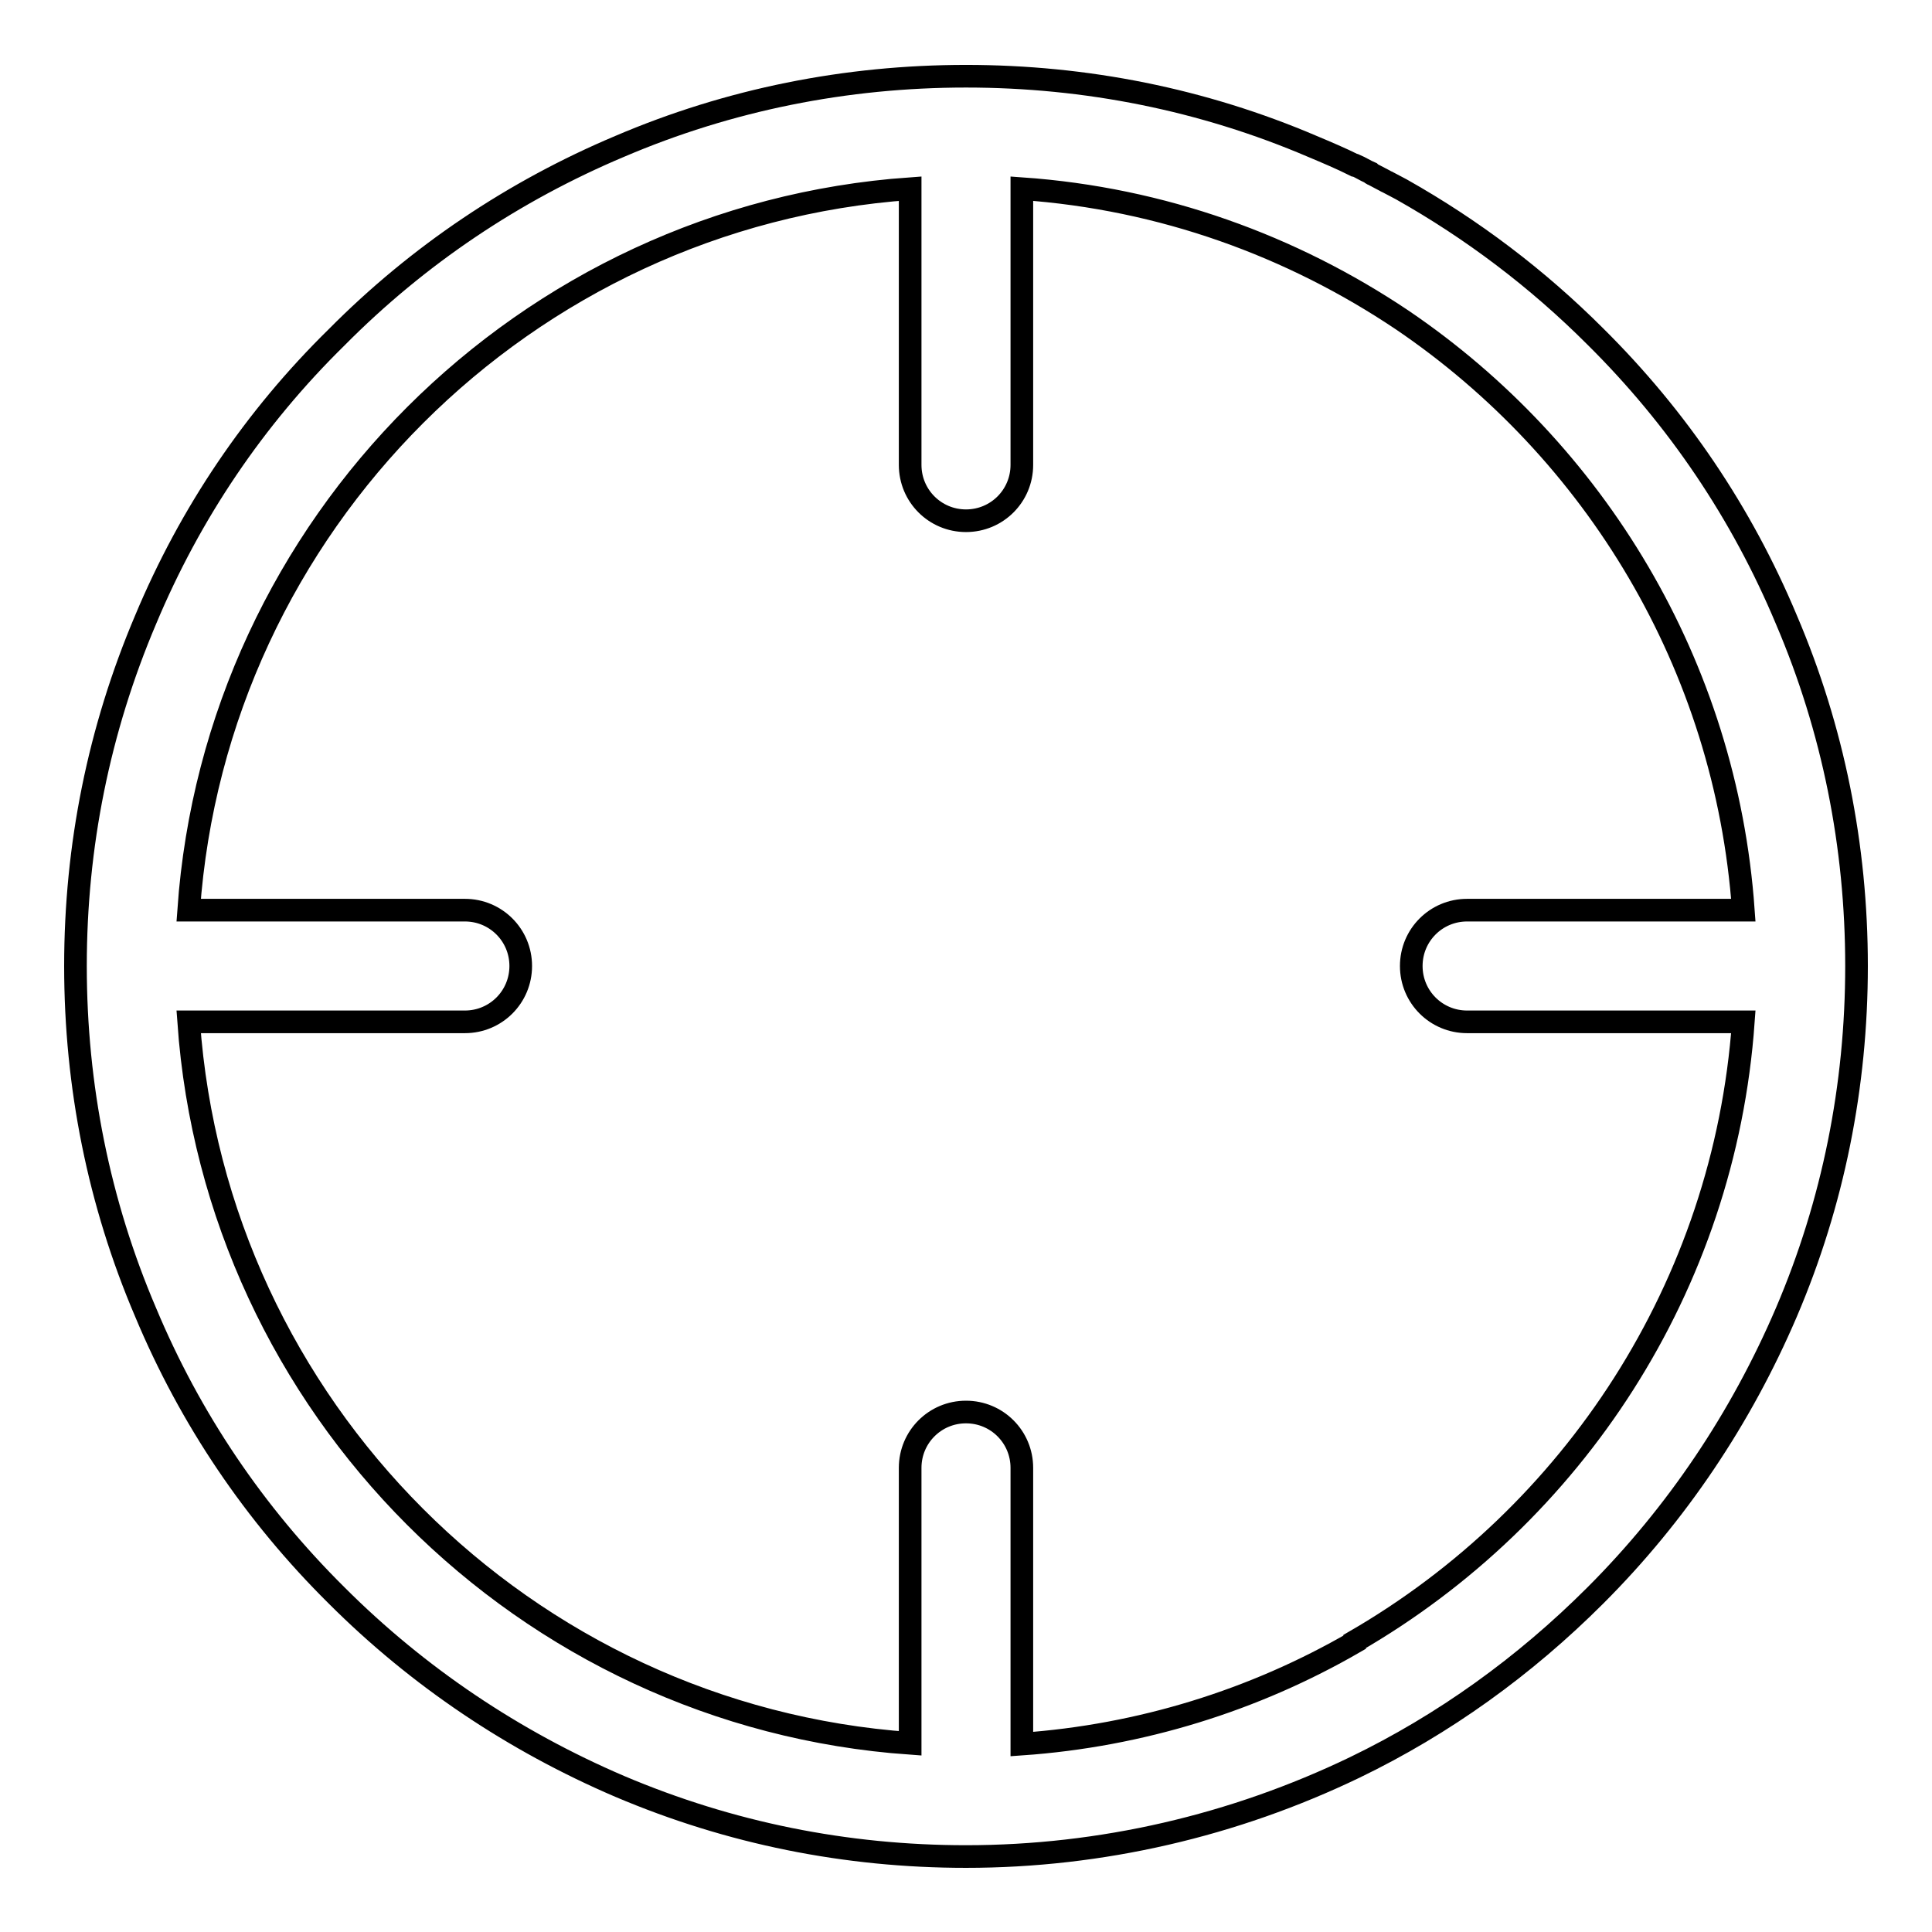 <?xml version="1.0" encoding="utf-8"?>
<!-- Svg Vector Icons : http://www.onlinewebfonts.com/icon -->
<!DOCTYPE svg PUBLIC "-//W3C//DTD SVG 1.1//EN" "http://www.w3.org/Graphics/SVG/1.1/DTD/svg11.dtd">
<svg version="1.1" xmlns="http://www.w3.org/2000/svg" xmlns:xlink="http://www.w3.org/1999/xlink" x="0px" y="0px" viewBox="0 0 256 256" enable-background="new 0 0 256 256" xml:space="preserve">
<g><g><path stroke-width="3" fill-opacity="0" stroke="#000000"  d="M236.7,82.1c-5.9-14.1-14.4-26.7-25.3-37.5c-7.7-7.7-16.3-14.2-25.7-19.5l0,0c-0.6-0.3-1.1-0.6-1.7-0.9c-0.1-0.1-0.3-0.1-0.4-0.2c-0.6-0.3-1.1-0.6-1.7-0.9c-0.1,0-0.2-0.1-0.3-0.2c-0.7-0.3-1.3-0.7-2-1c0,0-0.1,0-0.1,0l0,0c-1.8-0.9-3.7-1.7-5.6-2.5c-14.5-6.2-30-9.3-45.9-9.3s-31.4,3.1-45.9,9.3c-14,5.9-26.7,14.4-37.5,25.3C33.7,55.4,25.2,68,19.3,82.1c-6.2,14.6-9.3,30-9.3,45.9s3.1,31.4,9.3,45.9c5.9,14.1,14.4,26.7,25.3,37.5c10.8,10.8,23.5,19.3,37.5,25.3c14.6,6.2,30,9.3,45.9,9.3c17.9,0,35.5-4.1,51.5-11.8l0,0c11.8-5.7,22.5-13.4,31.9-22.8c10.8-10.8,19.3-23.5,25.3-37.5c6.2-14.5,9.3-30,9.3-45.9S242.9,96.6,236.7,82.1z M194.4,135.4H231c-2.5,35.1-22.6,65.4-51.5,82.1v0.1c-13.3,7.7-28.4,12.4-44.1,13.5v-36.6c0-4.1-3.3-7.4-7.4-7.4c-4.1,0-7.4,3.3-7.4,7.4V231c-51.1-3.6-92-44.6-95.6-95.6h36.6c4.1,0,7.4-3.3,7.4-7.4c0-4.1-3.3-7.4-7.4-7.4H25c3.6-51.1,44.6-92,95.6-95.6v36.6c0,4.1,3.3,7.4,7.4,7.4c4.1,0,7.4-3.3,7.4-7.4V25c18.6,1.3,35.8,7.6,50.4,17.4l0,0c25.5,17.3,42.9,45.7,45.2,78.2h-36.6c-4.1,0-7.4,3.3-7.4,7.4C187,132.1,190.3,135.4,194.4,135.4z"/></g></g>
</svg>